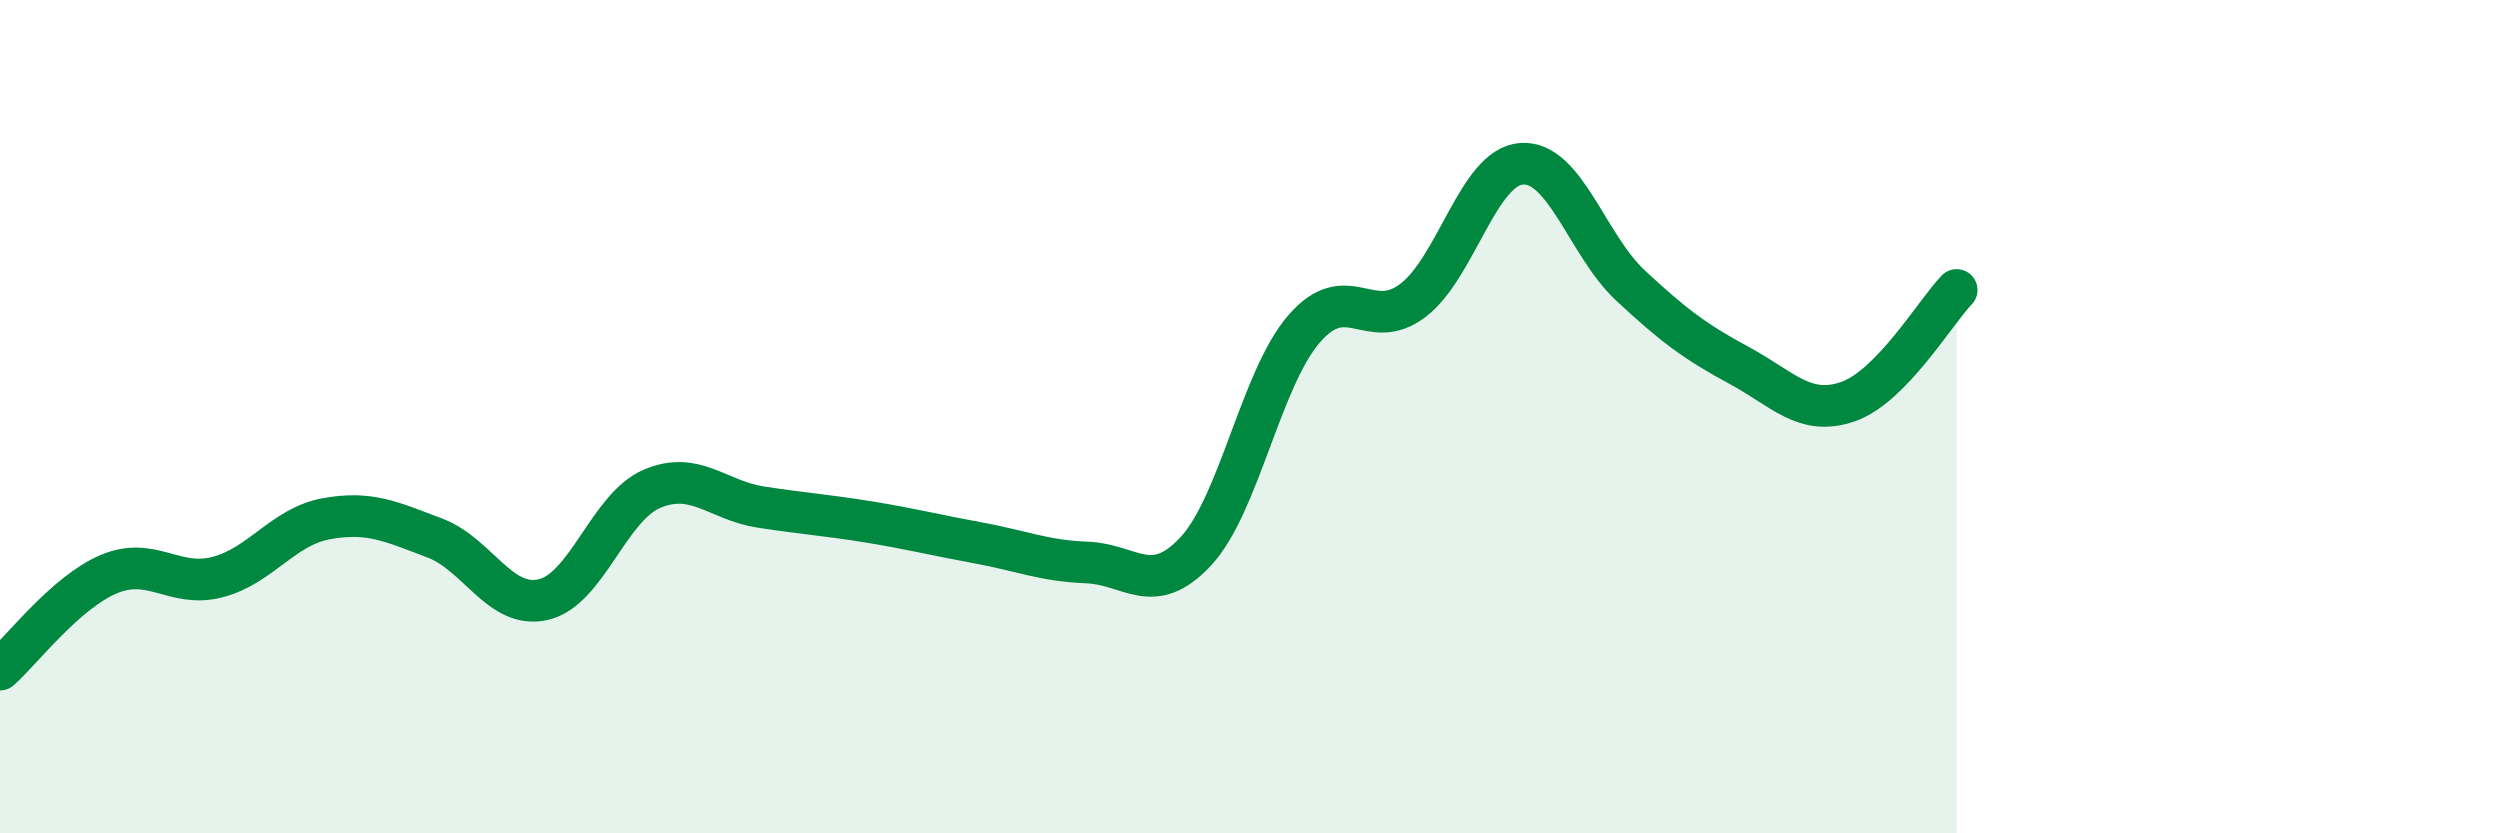 
    <svg width="60" height="20" viewBox="0 0 60 20" xmlns="http://www.w3.org/2000/svg">
      <path
        d="M 0,16.07 C 0.52,15.61 1.57,14.22 2.61,13.78 C 3.65,13.34 4.18,14.12 5.22,13.85 C 6.26,13.58 6.79,12.64 7.83,12.45 C 8.87,12.26 9.39,12.52 10.43,12.91 C 11.47,13.3 12,14.63 13.04,14.39 C 14.08,14.15 14.61,12.17 15.65,11.73 C 16.69,11.29 17.22,12.01 18.26,12.17 C 19.3,12.33 19.83,12.36 20.87,12.53 C 21.91,12.7 22.44,12.84 23.48,13.03 C 24.52,13.22 25.05,13.46 26.09,13.5 C 27.13,13.54 27.66,14.35 28.7,13.23 C 29.74,12.11 30.26,9.09 31.3,7.89 C 32.34,6.69 32.87,8 33.91,7.21 C 34.95,6.42 35.48,4 36.52,3.93 C 37.56,3.86 38.09,5.88 39.13,6.85 C 40.17,7.82 40.7,8.21 41.74,8.77 C 42.78,9.33 43.31,10 44.35,9.64 C 45.39,9.28 46.44,7.5 46.96,6.96L46.96 20L0 20Z"
        fill="#008740"
        opacity="0.1"
        stroke-linecap="round"
        stroke-linejoin="round"
      />
      <path
        d="M 0,16.07 C 0.52,15.61 1.57,14.22 2.61,13.78 C 3.65,13.34 4.18,14.12 5.22,13.85 C 6.26,13.58 6.79,12.64 7.83,12.45 C 8.87,12.26 9.39,12.52 10.43,12.91 C 11.47,13.3 12,14.63 13.04,14.39 C 14.08,14.15 14.61,12.17 15.65,11.73 C 16.69,11.29 17.22,12.01 18.26,12.17 C 19.3,12.33 19.83,12.36 20.87,12.53 C 21.91,12.7 22.44,12.84 23.48,13.03 C 24.52,13.22 25.05,13.46 26.09,13.5 C 27.13,13.54 27.66,14.35 28.7,13.23 C 29.74,12.11 30.26,9.09 31.3,7.89 C 32.34,6.69 32.87,8 33.91,7.21 C 34.95,6.42 35.48,4 36.52,3.93 C 37.56,3.86 38.09,5.88 39.13,6.85 C 40.17,7.82 40.7,8.21 41.74,8.77 C 42.78,9.33 43.31,10 44.35,9.64 C 45.39,9.28 46.44,7.5 46.96,6.96"
        stroke="#008740"
        stroke-width="1"
        fill="none"
        stroke-linecap="round"
        stroke-linejoin="round"
      />
    </svg>
  